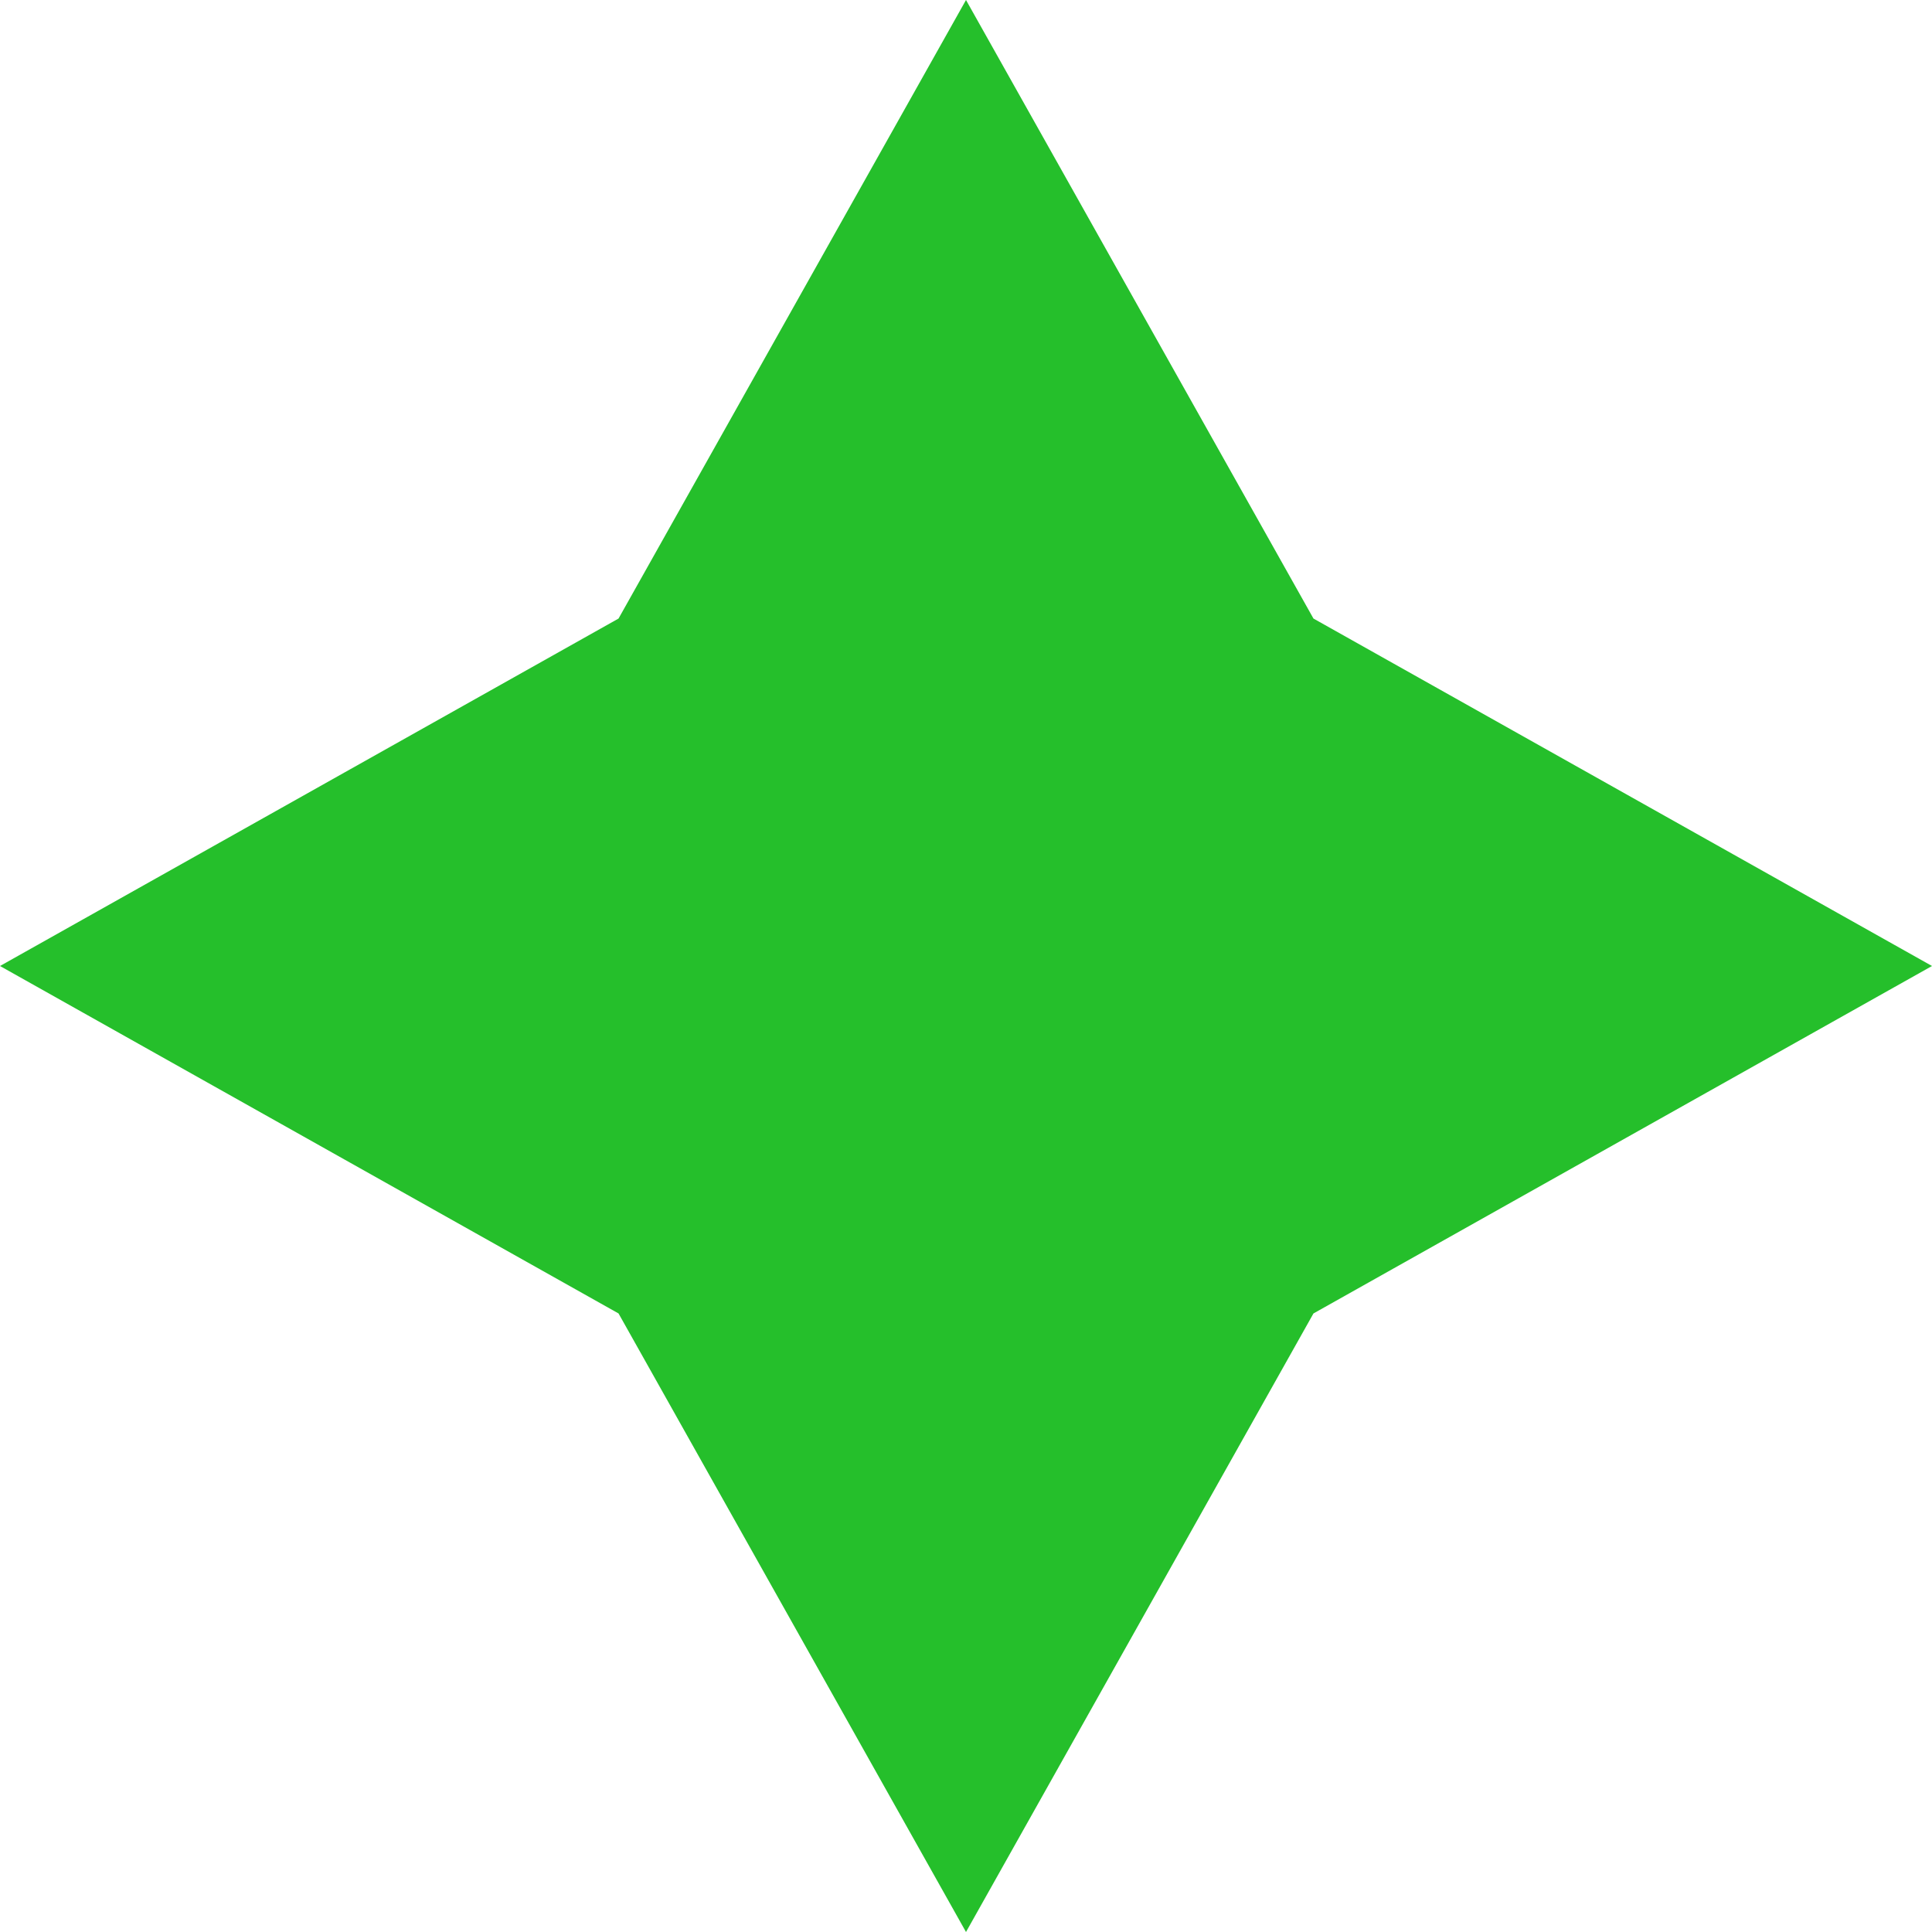 <?xml version="1.0" encoding="UTF-8"?> <svg xmlns="http://www.w3.org/2000/svg" width="32" height="32" viewBox="0 0 32 32" fill="none"><path d="M10.245 10.245L0 16L10.245 21.755L16 32L21.755 21.755L32 16L21.755 10.245L16 0L10.245 10.245Z" fill="#25BF2B"></path></svg> 